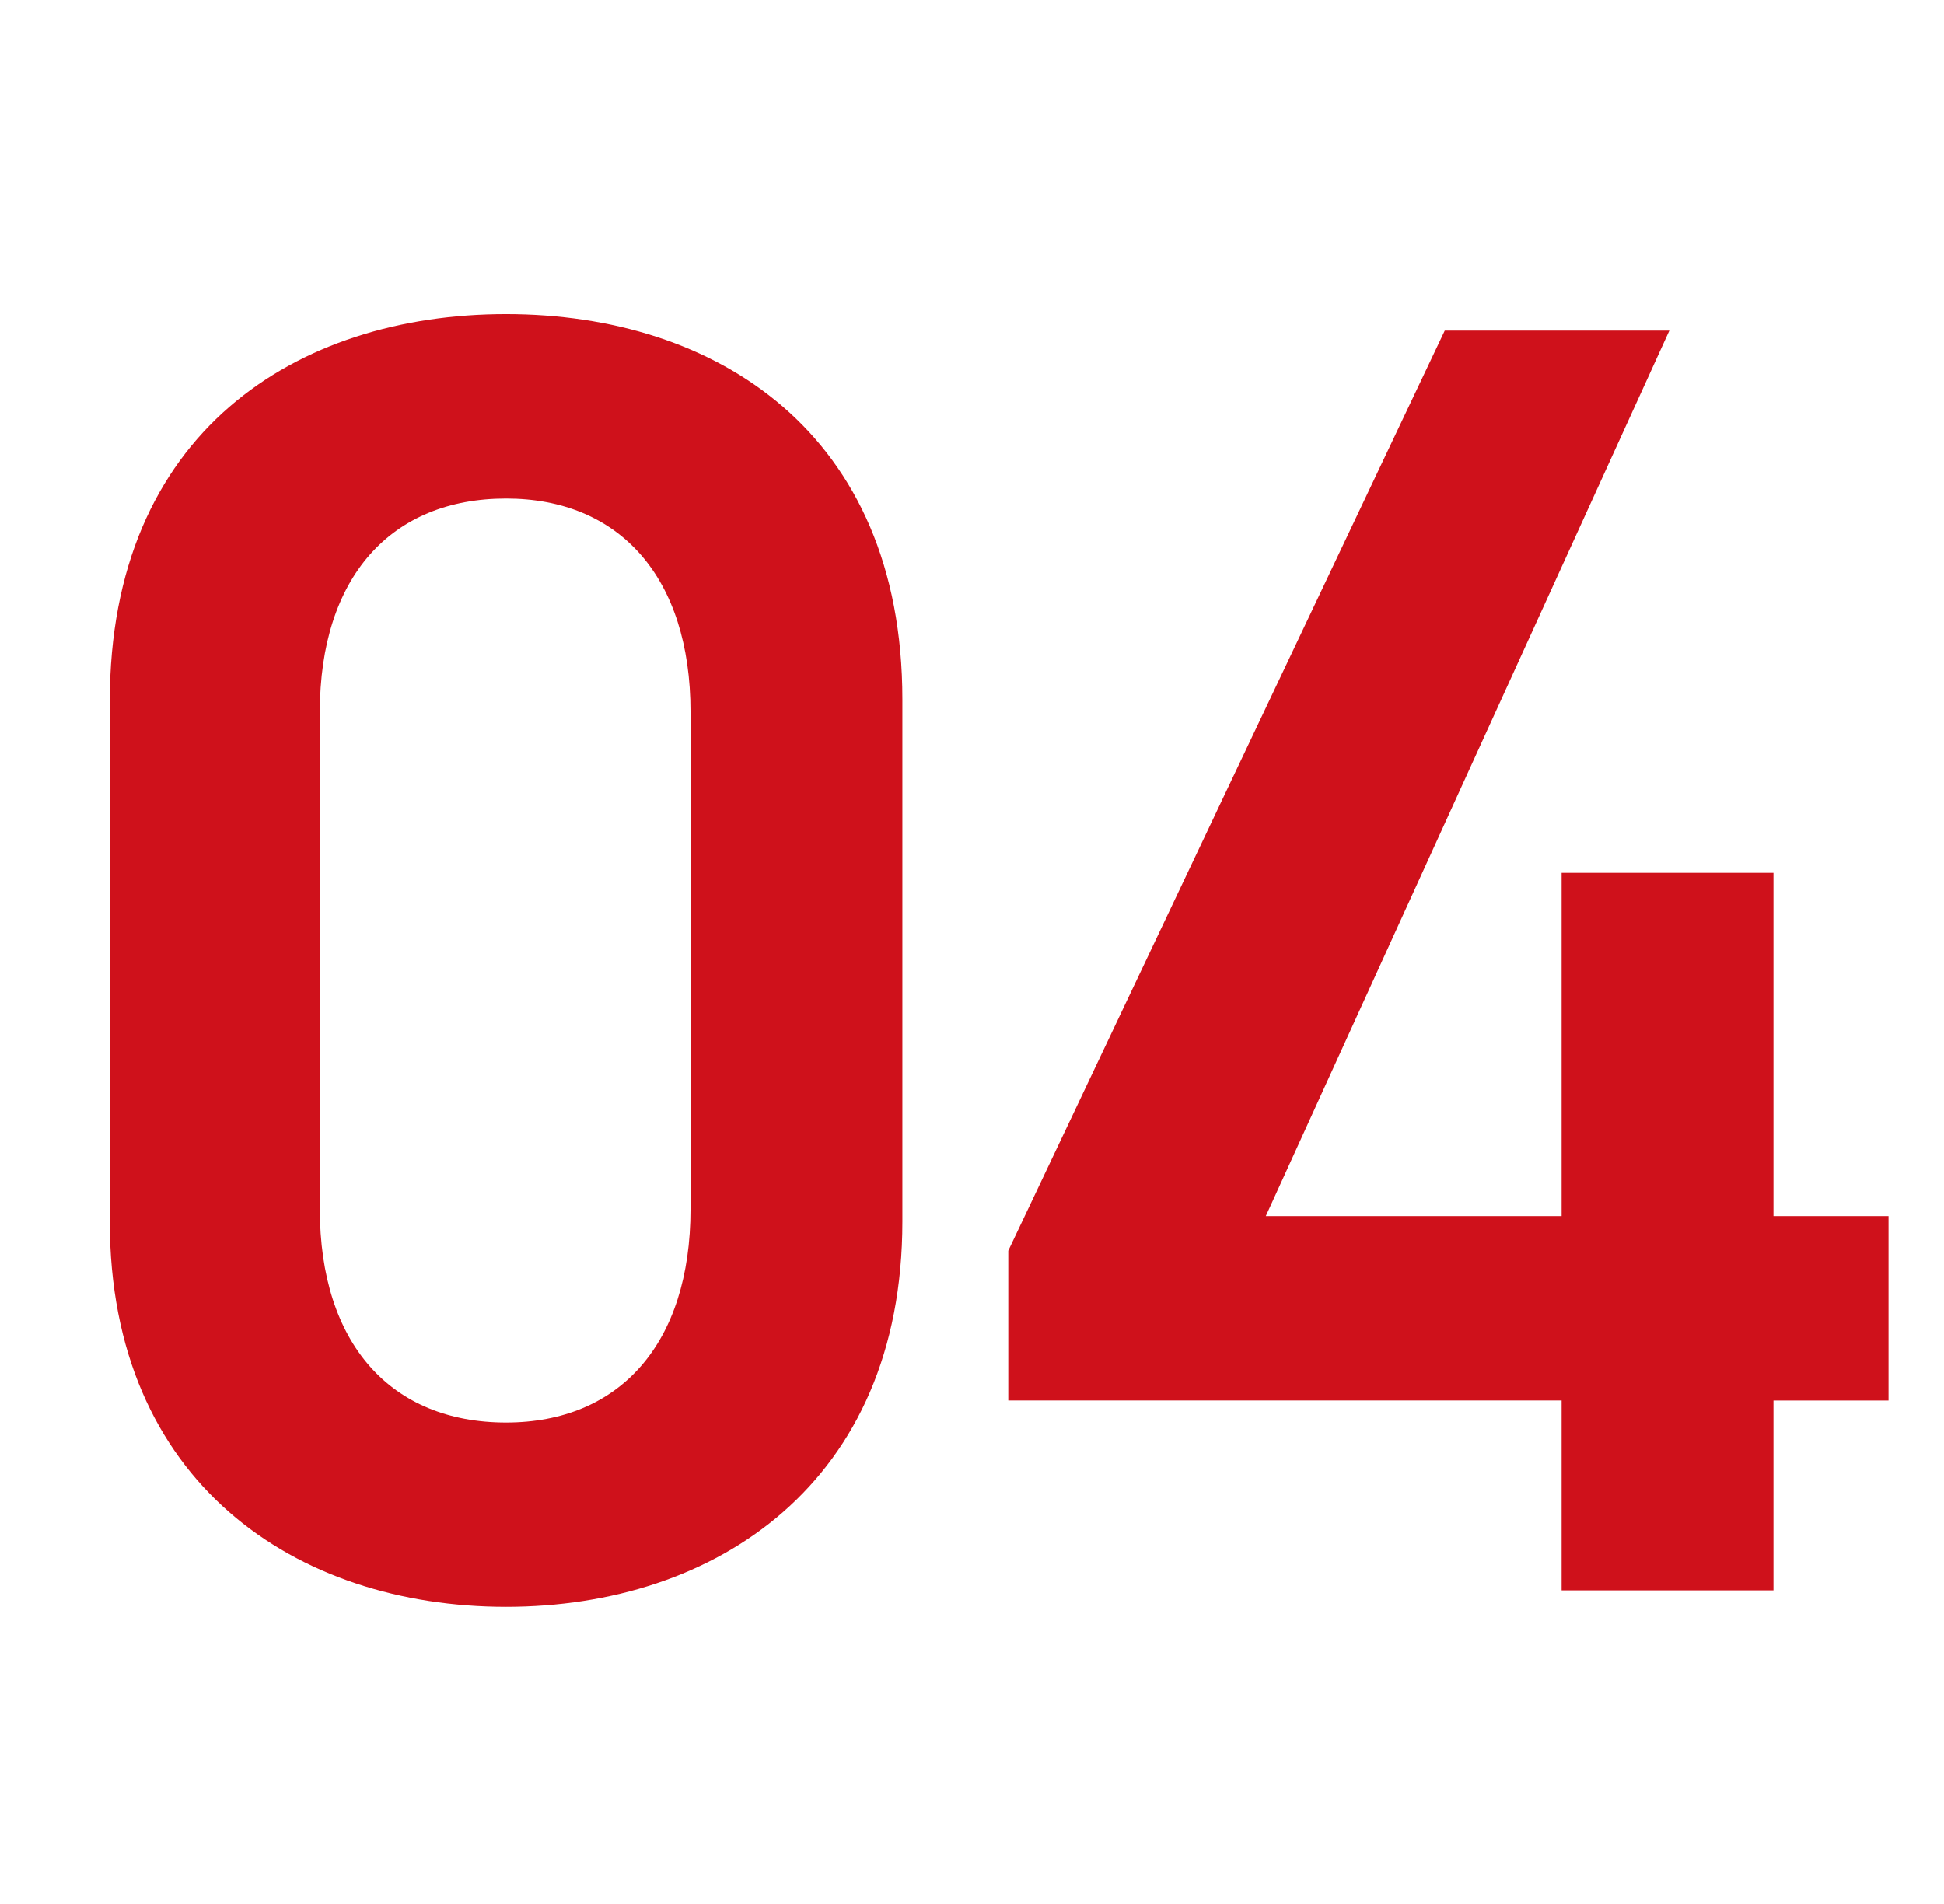 <?xml version="1.0" encoding="UTF-8"?>
<svg xmlns="http://www.w3.org/2000/svg" width="99" height="97" viewBox="0 0 99 97">
  <g id="_04" data-name="04" transform="translate(21328 14871)">
    <rect id="長方形_24699" data-name="長方形 24699" width="99" height="97" transform="translate(-21328 -14871)" fill="none"></rect>
    <path id="パス_6935" data-name="パス 6935" d="M44.454-18.786v-26.6c0-13.578-9.486-19.623-20.181-19.623S4.092-58.962,4.092-45.291v26.5C4.092-5.487,13.578.837,24.273.837S44.454-5.487,44.454-18.786ZM33.666-44.733v25.3c0,6.882-3.627,10.881-9.393,10.881-5.859,0-9.486-4-9.486-10.881v-25.3c0-6.882,3.627-10.881,9.486-10.881C30.039-55.614,33.666-51.615,33.666-44.733ZM72.075-64.17,49.848-17.3v7.626H78.027V0H88.815V-9.672h5.859v-9.393H88.815V-36.549H78.027v17.484H62.961L83.514-64.17Z" transform="translate(-21326.5 -14789.993)" fill="#cf111b"></path>
  </g>
</svg>
